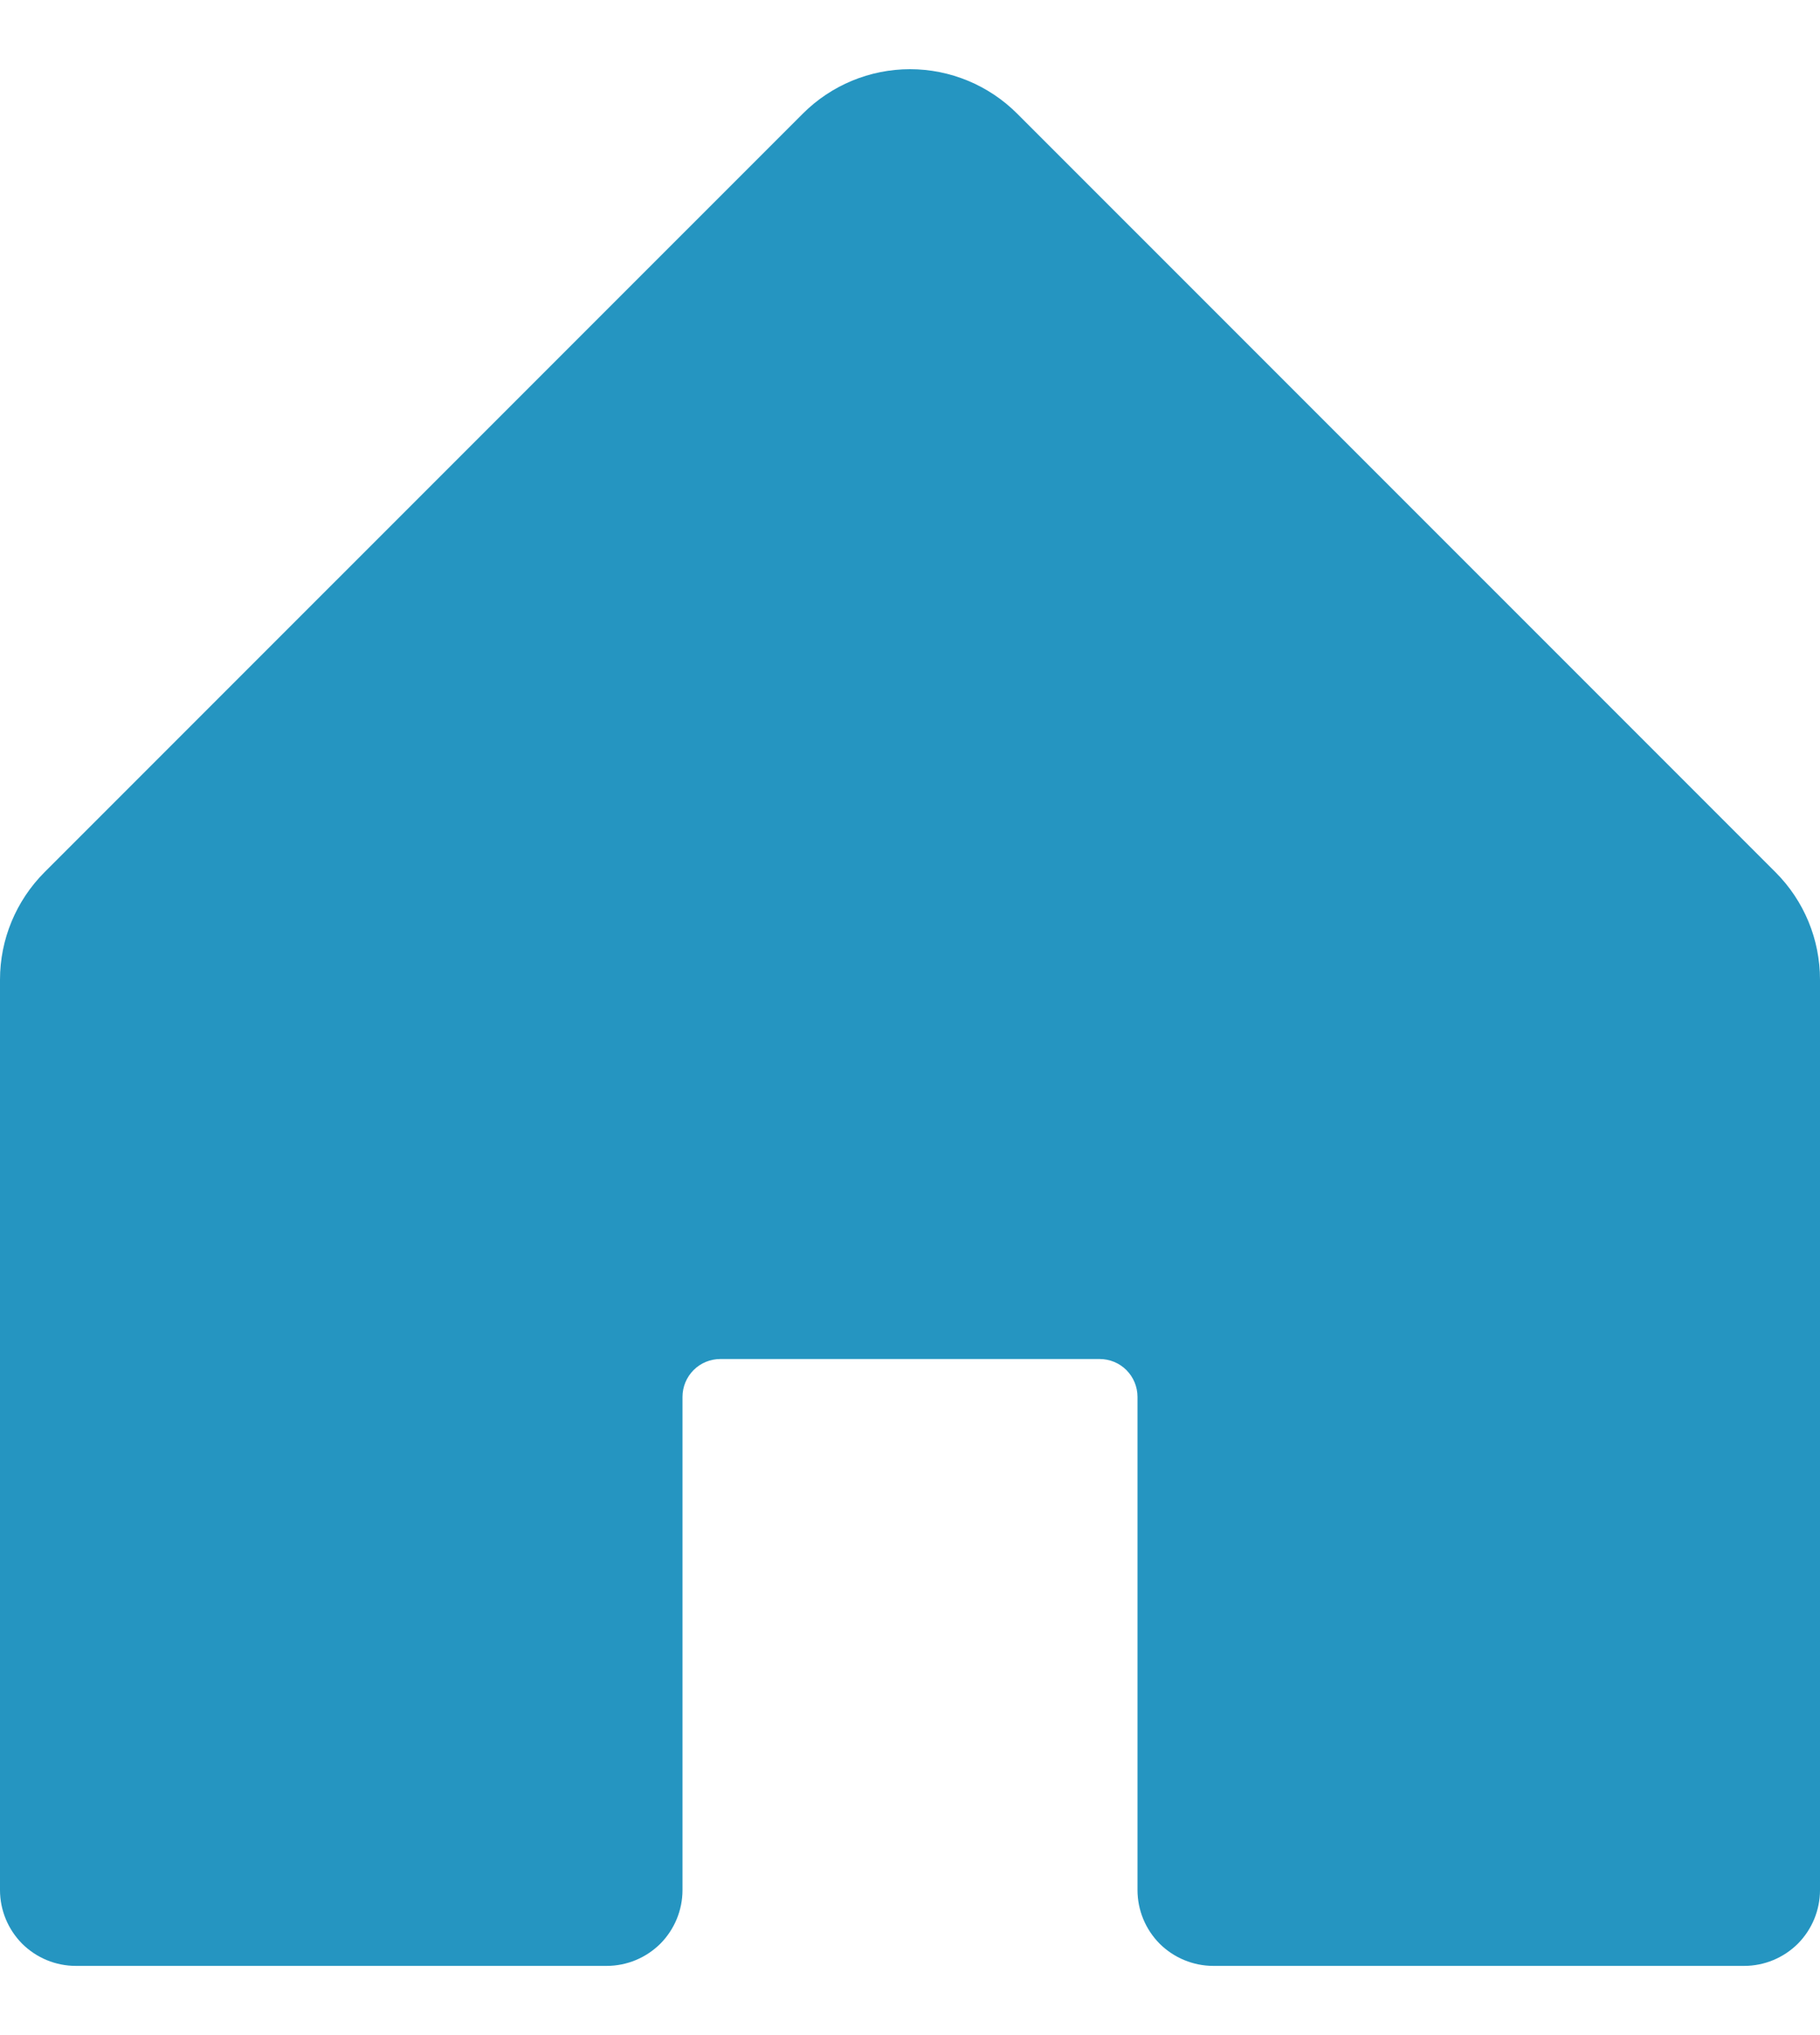 <svg width="17" height="19" viewBox="0 0 17 19" fill="none" xmlns="http://www.w3.org/2000/svg">
<path d="M17 9.146V17.646C17 17.834 16.925 18.014 16.793 18.147C16.66 18.279 16.48 18.354 16.292 18.354H11.333C11.146 18.354 10.965 18.279 10.832 18.147C10.7 18.014 10.625 17.834 10.625 17.646V13.042C10.625 12.948 10.588 12.858 10.521 12.791C10.455 12.725 10.365 12.688 10.271 12.688H6.729C6.635 12.688 6.545 12.725 6.479 12.791C6.412 12.858 6.375 12.948 6.375 13.042V17.646C6.375 17.834 6.3 18.014 6.168 18.147C6.035 18.279 5.855 18.354 5.667 18.354H0.708C0.52 18.354 0.34 18.279 0.207 18.147C0.075 18.014 0 17.834 0 17.646V9.146C0 8.77 0.15 8.41 0.415 8.144L7.499 1.061C7.764 0.796 8.124 0.646 8.5 0.646C8.876 0.646 9.236 0.796 9.501 1.061L16.585 8.144C16.851 8.41 17 8.77 17 9.146Z" fill="#2595C1"/>
</svg>
